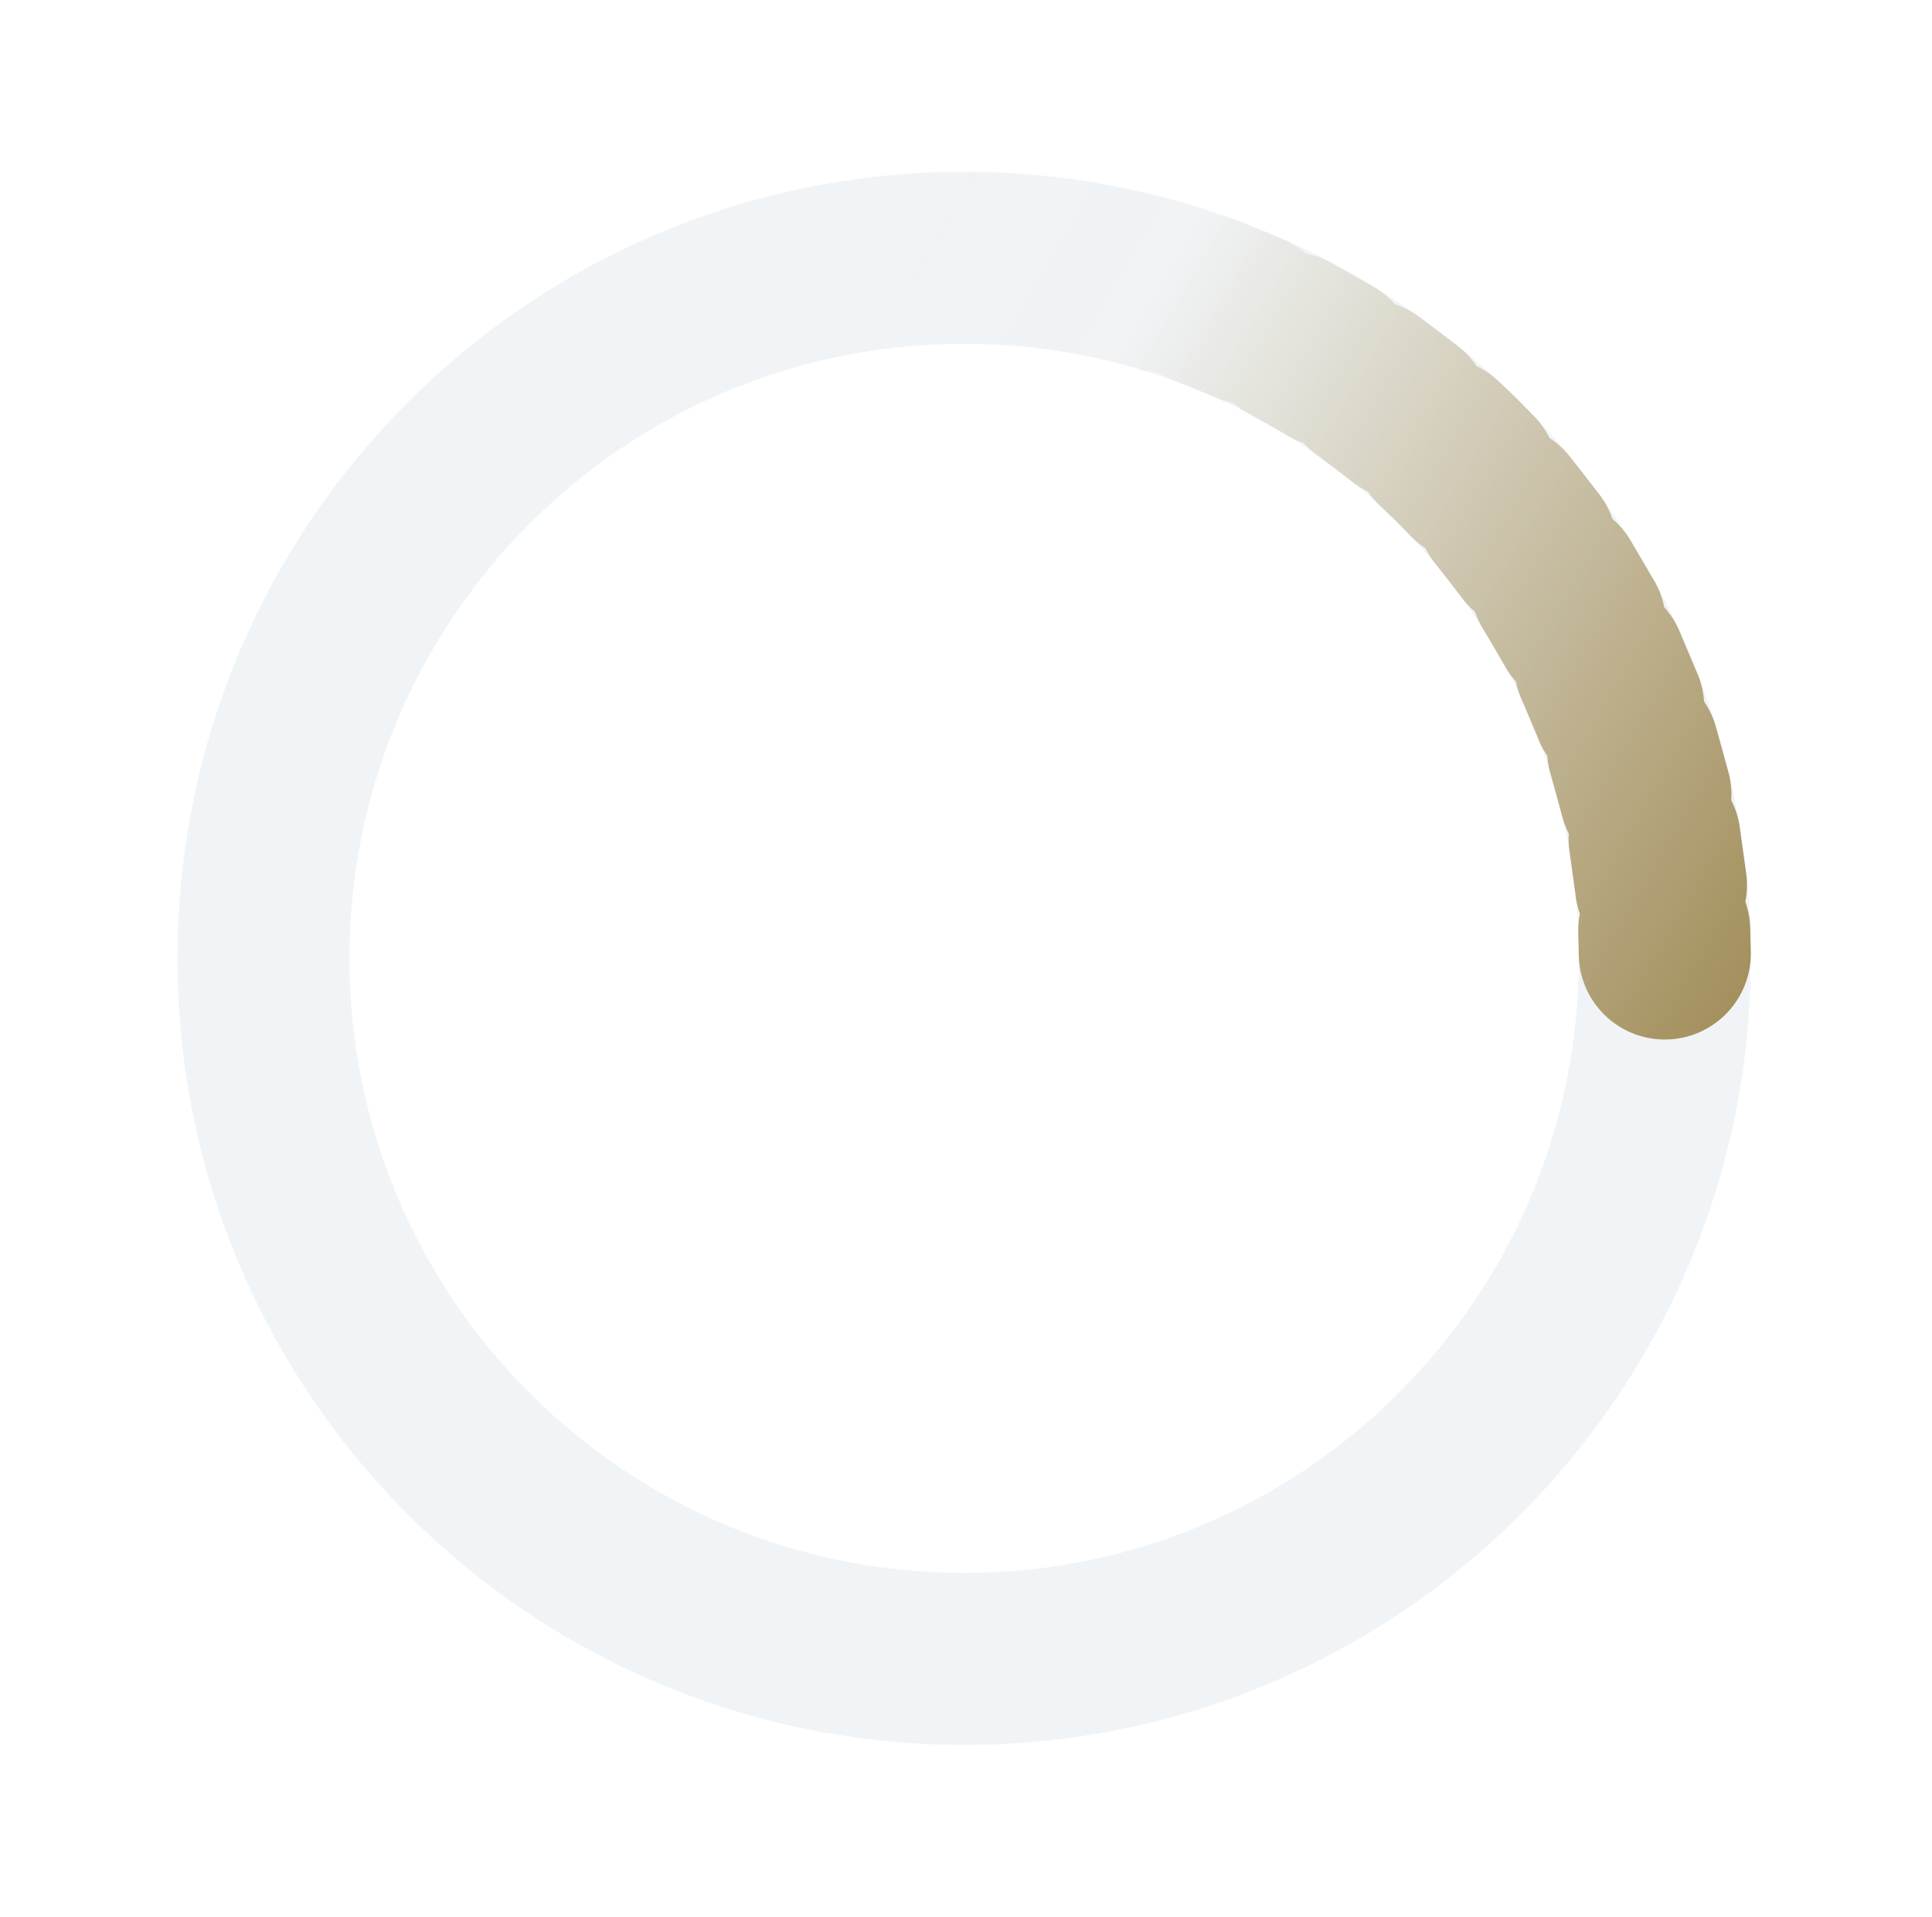 <svg xmlns="http://www.w3.org/2000/svg" xmlns:v="https://vecta.io/nano" width="129" height="128" fill="none"><g fill-rule="evenodd"><path d="M64.375 22.96c-22.666 0-41.04 18.374-41.04 41.04s18.374 41.041 41.04 41.041S105.416 86.666 105.416 64 87.041 22.96 64.375 22.96zM11.848 64c0-29.01 23.517-52.528 52.528-52.528S116.903 34.99 116.903 64s-23.518 52.528-52.528 52.528S11.848 93.011 11.848 64z" fill="#e5eaef" fill-opacity=".5"/><path d="M111.198 69.419c-3.172.022-5.761-2.532-5.783-5.704l-.032-1.343c-.018-.464.019-.918.106-1.354-.149-.419-.251-.863-.3-1.325l-.369-2.66a5.81 5.81 0 0 1-.072-1.356c-.202-.396-.361-.822-.47-1.274l-.713-2.589a5.75 5.75 0 0 1-.248-1.335 5.75 5.75 0 0 1-.633-1.202l-1.045-2.474c-.194-.422-.333-.855-.42-1.291-.298-.33-.562-.701-.784-1.109l-1.359-2.316a5.76 5.76 0 0 1-.585-1.225 5.75 5.75 0 0 1-.922-.997l-1.65-2.119c-.297-.357-.544-.739-.74-1.138a5.75 5.75 0 0 1-1.044-.868l-.941-.959-.972-.928c-.341-.315-.636-.662-.883-1.032-.402-.191-.788-.432-1.148-.724l-2.142-1.62c-.379-.268-.716-.573-1.01-.908a5.75 5.75 0 0 1-1.233-.568l-2.335-1.326c-.411-.216-.785-.475-1.12-.768a5.76 5.76 0 0 1-1.297-.403l-2.488-1.011c-.436-.161-.841-.369-1.21-.616a5.76 5.76 0 0 1-1.339-.23l-2.599-.677a5.75 5.75 0 0 1-1.28-.453 5.76 5.76 0 0 1-1.357-.053l-2.665-.332a5.76 5.76 0 0 1-1.329-.281c-.435.093-.888.136-1.352.124l-1.343-.013c-3.172.022-5.761-2.532-5.783-5.704s2.532-5.761 5.704-5.783l1.719.016c.596.015 1.168.121 1.704.303a5.74 5.74 0 0 1 1.727-.102l3.411.425a5.74 5.74 0 0 1 1.65.523c.564-.045 1.145-.007 1.726.124l3.326.867c.571.169 1.097.419 1.567.734.565.029 1.136.142 1.695.349l3.185 1.293a5.74 5.74 0 0 1 1.458.932 5.74 5.74 0 0 1 1.635.567l2.989 1.698a5.74 5.74 0 0 1 1.324 1.114c.539.174 1.06.432 1.547.775l2.742 2.074a5.74 5.74 0 0 1 1.167 1.278c.511.243.995.566 1.432.971l1.244 1.187 1.204 1.227a5.75 5.75 0 0 1 .99 1.419 5.74 5.74 0 0 1 1.294 1.149l2.112 2.713c.35.482.615 1 .796 1.536.431.367.815.805 1.133 1.308l1.739 2.965c.285.524.479 1.072.589 1.627a5.74 5.74 0 0 1 .953 1.445l1.337 3.166c.214.556.335 1.125.372 1.69a5.75 5.75 0 0 1 .755 1.557l.913 3.314c.139.579.185 1.159.148 1.724a5.73 5.73 0 0 1 .546 1.642l.472 3.405a5.72 5.72 0 0 1-.078 1.729c.19.533.303 1.104.327 1.699l.04 1.718c.022 3.172-2.532 5.761-5.704 5.783z" fill="url(#A)"/></g><defs><linearGradient id="A" x1="121.894" y1="56.693" x2="56.625" y2="18.537" gradientUnits="userSpaceOnUse"><stop stop-color="#A4905D"/><stop offset=".755" stop-color="#A4905D" stop-opacity=".01"/><stop offset="1" stop-color="#f8f2ea" stop-opacity="0"/></linearGradient></defs></svg>